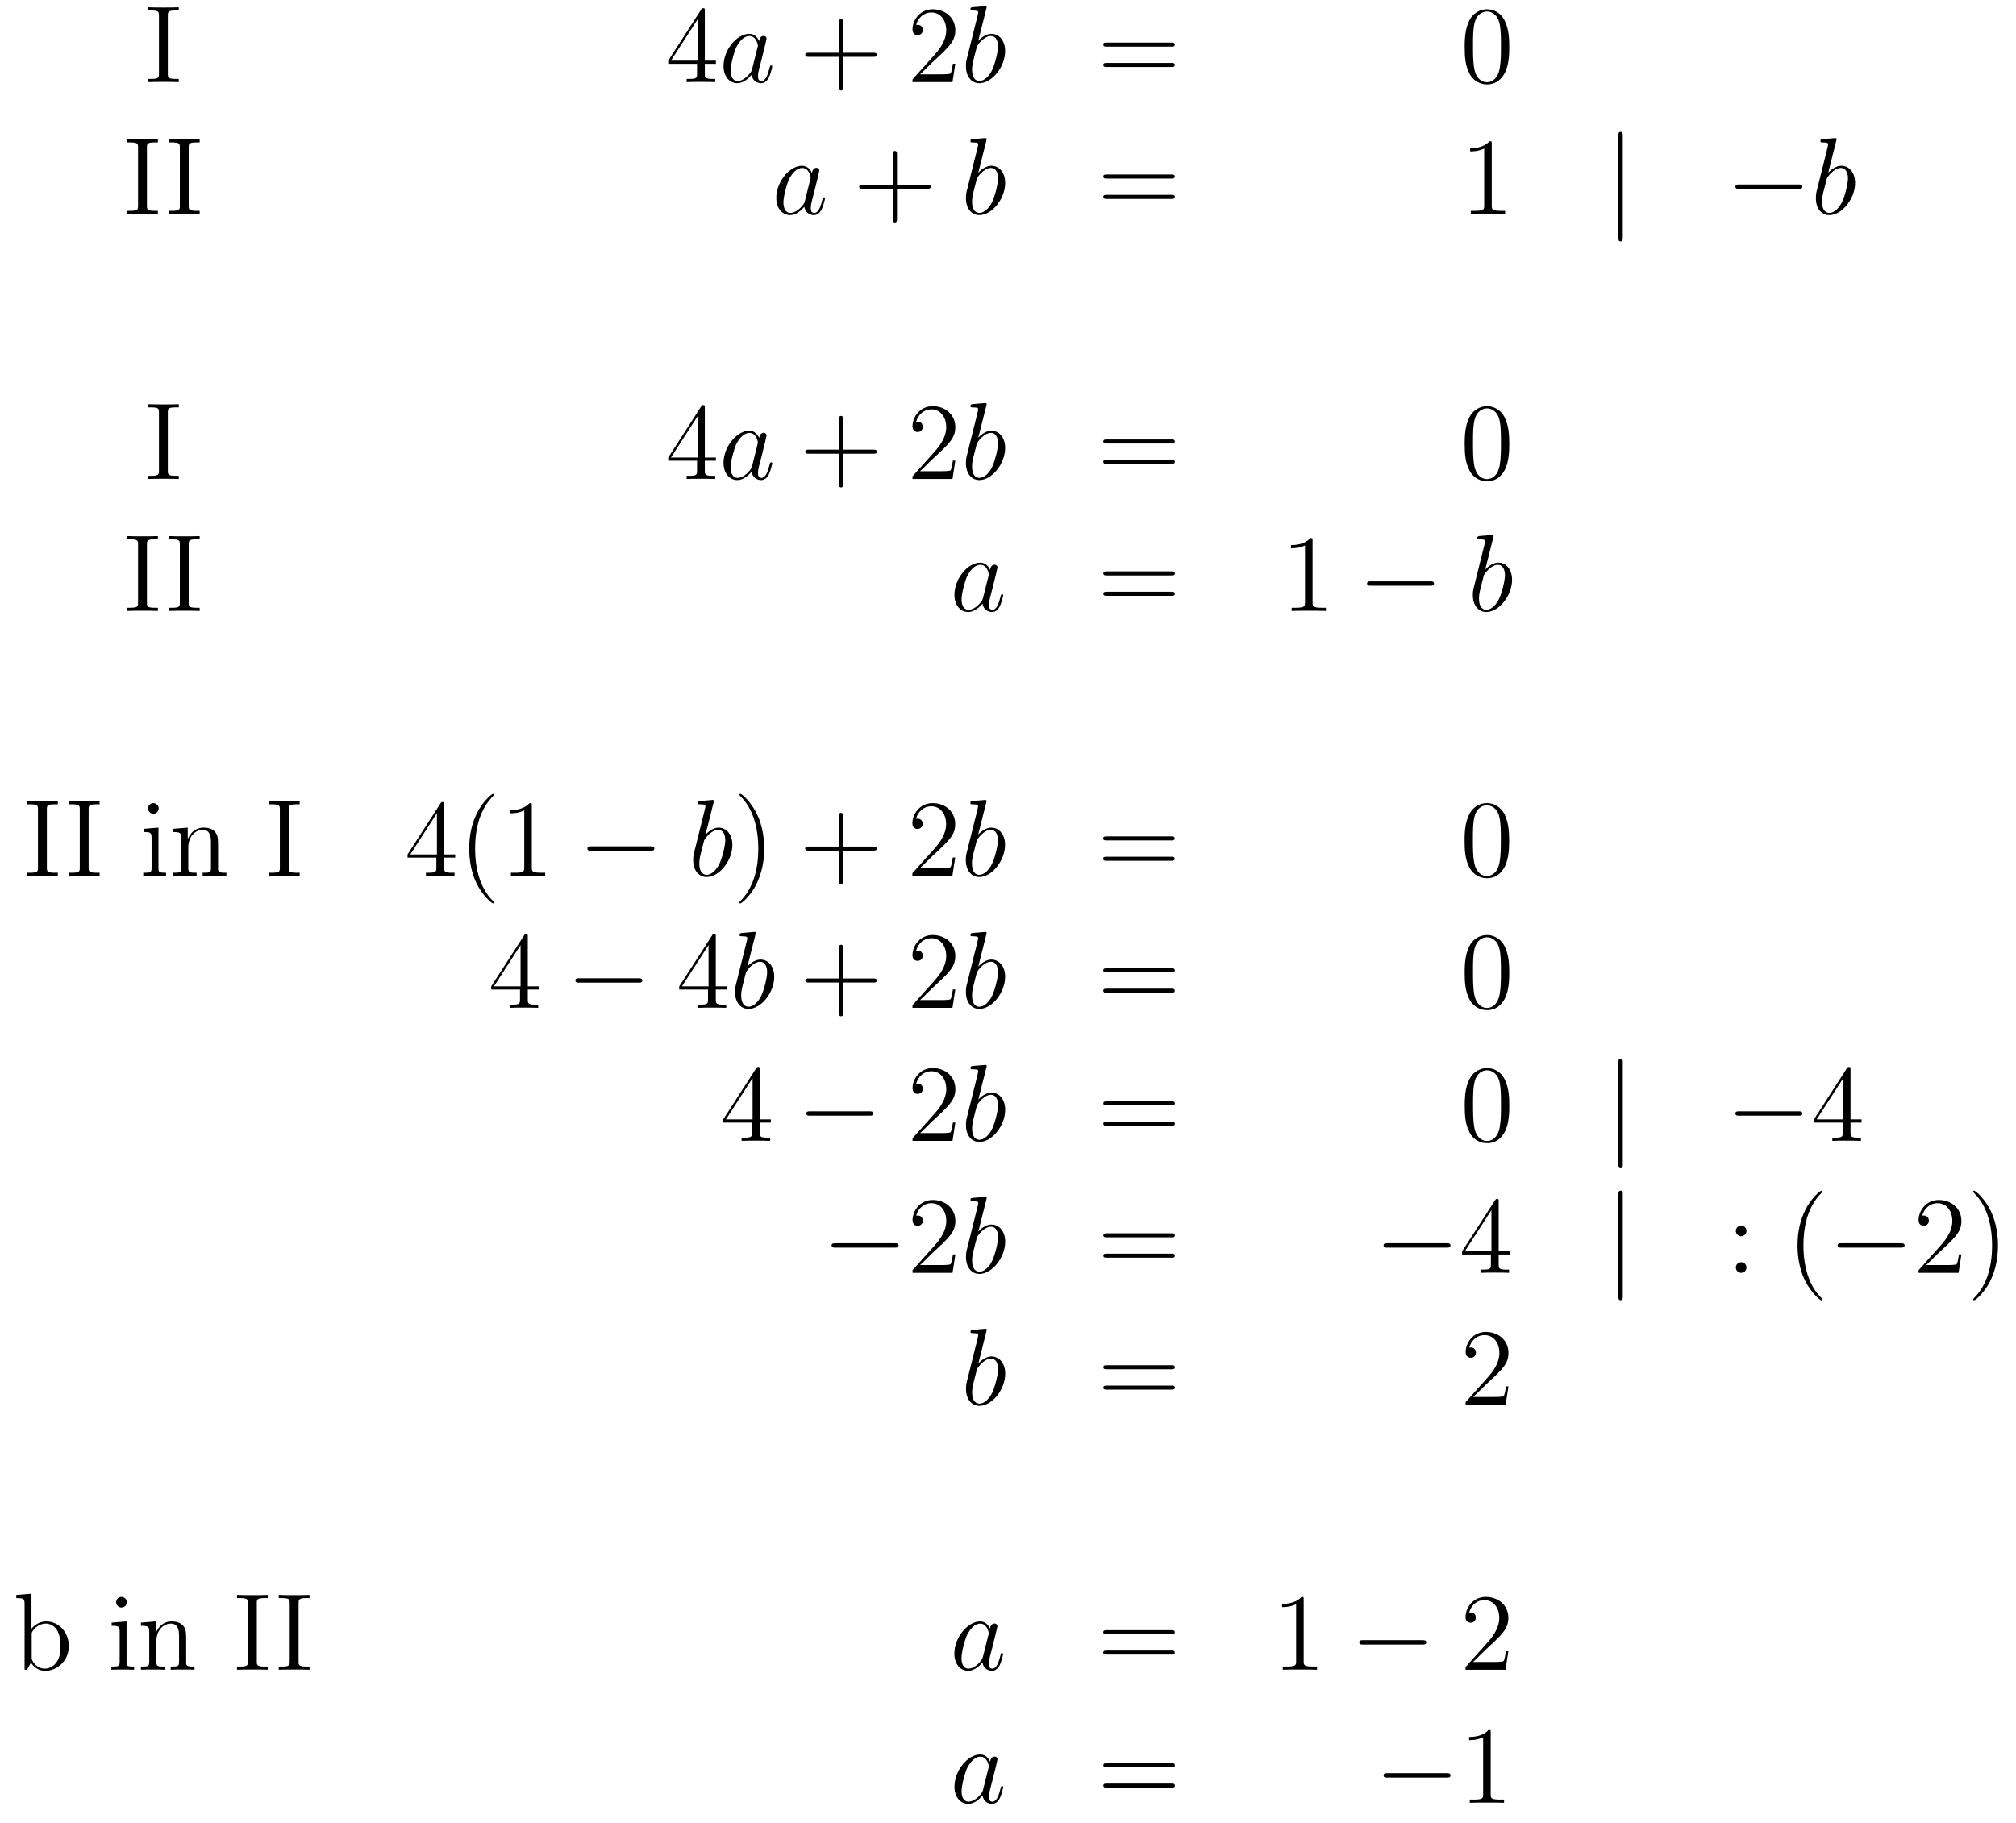 <?xml version='1.0'?>
<!-- This file was generated by dvisvgm 1.14.1 -->
<svg height='199pt' version='1.1' viewBox='0 -199 220 199' width='220pt' xmlns='http://www.w3.org/2000/svg' xmlns:xlink='http://www.w3.org/1999/xlink'>
<g id='page1'>
<g transform='matrix(1 0 0 1 -132 466)'>
<path d='M150.314 -663.296C150.314 -663.738 150.35 -663.858 151.247 -663.858H151.509V-664.205C151.223 -664.181 150.194 -664.181 149.836 -664.181C149.477 -664.181 148.437 -664.181 148.15 -664.205V-663.858H148.413C149.31 -663.858 149.346 -663.738 149.346 -663.296V-656.948C149.346 -656.506 149.31 -656.387 148.413 -656.387H148.15V-656.04C148.437 -656.064 149.465 -656.064 149.824 -656.064C150.183 -656.064 151.223 -656.064 151.509 -656.04V-656.387H151.247C150.35 -656.387 150.314 -656.506 150.314 -656.948V-663.296Z' fill-rule='evenodd'/>
<path d='M208.914 -663.822C208.914 -664.049 208.914 -664.109 208.747 -664.109C208.651 -664.109 208.615 -664.109 208.52 -663.966L204.922 -658.383V-658.036H208.066V-656.948C208.066 -656.506 208.042 -656.387 207.169 -656.387H206.93V-656.04C207.205 -656.064 208.15 -656.064 208.484 -656.064S209.776 -656.064 210.05 -656.04V-656.387H209.812C208.95 -656.387 208.914 -656.506 208.914 -656.948V-658.036H210.122V-658.383H208.914V-663.822ZM208.126 -662.89V-658.383H205.22L208.126 -662.89Z' fill-rule='evenodd'/>
<path d='M214.076 -657.462C214.016 -657.259 214.016 -657.235 213.85 -657.008C213.587 -656.673 213.06 -656.16 212.498 -656.16C212.008 -656.16 211.734 -656.602 211.734 -657.307C211.734 -657.965 212.104 -659.303 212.33 -659.806C212.737 -660.642 213.299 -661.073 213.766 -661.073C214.554 -661.073 214.71 -660.093 214.71 -659.997C214.71 -659.985 214.674 -659.829 214.662 -659.806L214.076 -657.462ZM214.841 -660.523C214.71 -660.833 214.387 -661.312 213.766 -661.312C212.414 -661.312 210.956 -659.567 210.956 -657.797C210.956 -656.614 211.65 -655.92 212.462 -655.92C213.12 -655.92 213.682 -656.434 214.016 -656.829C214.136 -656.124 214.698 -655.92 215.057 -655.92S215.702 -656.136 215.917 -656.566C216.108 -656.973 216.276 -657.702 216.276 -657.749C216.276 -657.809 216.228 -657.857 216.156 -657.857C216.049 -657.857 216.037 -657.797 215.989 -657.618C215.809 -656.913 215.582 -656.16 215.093 -656.16C214.746 -656.16 214.722 -656.47 214.722 -656.709C214.722 -656.984 214.758 -657.116 214.865 -657.582C214.949 -657.881 215.009 -658.144 215.105 -658.491C215.546 -660.284 215.654 -660.714 215.654 -660.786C215.654 -660.953 215.522 -661.085 215.344 -661.085C214.961 -661.085 214.865 -660.666 214.841 -660.523Z' fill-rule='evenodd'/>
<path d='M224.005 -658.801H227.304C227.472 -658.801 227.687 -658.801 227.687 -659.017C227.687 -659.244 227.484 -659.244 227.304 -659.244H224.005V-662.543C224.005 -662.71 224.005 -662.926 223.789 -662.926C223.562 -662.926 223.562 -662.722 223.562 -662.543V-659.244H220.264C220.096 -659.244 219.881 -659.244 219.881 -659.028C219.881 -658.801 220.084 -658.801 220.264 -658.801H223.562V-655.502C223.562 -655.335 223.562 -655.12 223.778 -655.12C224.005 -655.12 224.005 -655.323 224.005 -655.502V-658.801Z' fill-rule='evenodd'/>
<path d='M236.252 -658.048H235.99C235.954 -657.845 235.858 -657.187 235.738 -656.996C235.655 -656.889 234.973 -656.889 234.614 -656.889H232.403C232.726 -657.164 233.455 -657.929 233.766 -658.216C235.583 -659.889 236.252 -660.511 236.252 -661.694C236.252 -663.069 235.164 -663.989 233.778 -663.989C232.391 -663.989 231.578 -662.806 231.578 -661.778C231.578 -661.168 232.104 -661.168 232.14 -661.168C232.391 -661.168 232.702 -661.347 232.702 -661.73C232.702 -662.065 232.475 -662.292 232.14 -662.292C232.032 -662.292 232.009 -662.292 231.973 -662.28C232.2 -663.093 232.846 -663.643 233.622 -663.643C234.638 -663.643 235.26 -662.794 235.26 -661.694C235.26 -660.678 234.674 -659.793 233.993 -659.028L231.578 -656.327V-656.04H235.942L236.252 -658.048Z' fill-rule='evenodd'/>
<path d='M239.633 -664.037C239.645 -664.085 239.669 -664.157 239.669 -664.217C239.669 -664.336 239.549 -664.336 239.525 -664.336C239.513 -664.336 239.083 -664.3 238.867 -664.276C238.664 -664.264 238.486 -664.241 238.27 -664.228C237.983 -664.205 237.9 -664.193 237.9 -663.978C237.9 -663.858 238.019 -663.858 238.139 -663.858C238.748 -663.858 238.748 -663.75 238.748 -663.631C238.748 -663.547 238.652 -663.201 238.604 -662.985L238.318 -661.838C238.199 -661.36 237.517 -658.646 237.469 -658.431C237.409 -658.132 237.409 -657.929 237.409 -657.773C237.409 -656.554 238.091 -655.92 238.867 -655.92C240.254 -655.92 241.688 -657.702 241.688 -659.435C241.688 -660.535 241.067 -661.312 240.17 -661.312C239.549 -661.312 238.987 -660.798 238.76 -660.559L239.633 -664.037ZM238.88 -656.16C238.498 -656.16 238.079 -656.447 238.079 -657.379C238.079 -657.773 238.115 -658 238.33 -658.837C238.366 -658.993 238.558 -659.758 238.604 -659.913C238.628 -660.009 239.334 -661.073 240.146 -661.073C240.673 -661.073 240.912 -660.547 240.912 -659.925C240.912 -659.351 240.577 -658 240.278 -657.379C239.98 -656.733 239.43 -656.16 238.88 -656.16Z' fill-rule='evenodd'/>
<path d='M259.818 -659.913C259.986 -659.913 260.201 -659.913 260.201 -660.128C260.201 -660.355 259.998 -660.355 259.818 -660.355H252.778C252.61 -660.355 252.395 -660.355 252.395 -660.14C252.395 -659.913 252.598 -659.913 252.778 -659.913H259.818ZM259.818 -657.69C259.986 -657.69 260.201 -657.69 260.201 -657.905C260.201 -658.132 259.998 -658.132 259.818 -658.132H252.778C252.61 -658.132 252.395 -658.132 252.395 -657.917C252.395 -657.69 252.598 -657.69 252.778 -657.69H259.818Z' fill-rule='evenodd'/>
<path d='M296.702 -659.865C296.702 -660.858 296.642 -661.826 296.212 -662.734C295.722 -663.727 294.86 -663.989 294.275 -663.989C293.582 -663.989 292.733 -663.643 292.291 -662.651C291.956 -661.897 291.836 -661.156 291.836 -659.865C291.836 -658.706 291.92 -657.833 292.351 -656.984C292.817 -656.076 293.642 -655.789 294.264 -655.789C295.303 -655.789 295.901 -656.411 296.248 -657.104C296.678 -658 296.702 -659.172 296.702 -659.865ZM294.264 -656.028C293.881 -656.028 293.104 -656.243 292.877 -657.546C292.745 -658.263 292.745 -659.172 292.745 -660.009C292.745 -660.989 292.745 -661.873 292.937 -662.579C293.14 -663.38 293.749 -663.75 294.264 -663.75C294.718 -663.75 295.411 -663.475 295.638 -662.448C295.794 -661.766 295.794 -660.822 295.794 -660.009C295.794 -659.208 295.794 -658.299 295.662 -657.57C295.435 -656.255 294.682 -656.028 294.264 -656.028Z' fill-rule='evenodd'/>
<path d='M148.034 -648.896C148.034 -649.338 148.07 -649.458 148.967 -649.458H149.229V-649.805C148.943 -649.781 147.914 -649.781 147.556 -649.781C147.197 -649.781 146.157 -649.781 145.87 -649.805V-649.458H146.133C147.03 -649.458 147.066 -649.338 147.066 -648.896V-642.548C147.066 -642.106 147.03 -641.987 146.133 -641.987H145.87V-641.64C146.157 -641.664 147.185 -641.664 147.544 -641.664C147.903 -641.664 148.943 -641.664 149.229 -641.64V-641.987H148.967C148.07 -641.987 148.034 -642.106 148.034 -642.548V-648.896Z' fill-rule='evenodd'/>
<path d='M152.593 -648.896C152.593 -649.338 152.629 -649.458 153.526 -649.458H153.789V-649.805C153.502 -649.781 152.474 -649.781 152.115 -649.781C151.756 -649.781 150.716 -649.781 150.429 -649.805V-649.458H150.693C151.589 -649.458 151.625 -649.338 151.625 -648.896V-642.548C151.625 -642.106 151.589 -641.987 150.693 -641.987H150.429V-641.64C150.716 -641.664 151.745 -641.664 152.103 -641.664C152.462 -641.664 153.502 -641.664 153.789 -641.64V-641.987H153.526C152.629 -641.987 152.593 -642.106 152.593 -642.548V-648.896Z' fill-rule='evenodd'/>
<path d='M219.836 -643.062C219.776 -642.859 219.776 -642.835 219.61 -642.608C219.347 -642.273 218.821 -641.76 218.258 -641.76C217.769 -641.76 217.494 -642.202 217.494 -642.907C217.494 -643.565 217.864 -644.903 218.092 -645.406C218.498 -646.242 219.06 -646.673 219.526 -646.673C220.315 -646.673 220.47 -645.693 220.47 -645.597C220.47 -645.585 220.434 -645.429 220.422 -645.406L219.836 -643.062ZM220.602 -646.123C220.47 -646.433 220.147 -646.912 219.526 -646.912C218.176 -646.912 216.716 -645.167 216.716 -643.397C216.716 -642.214 217.41 -641.52 218.222 -641.52C218.88 -641.52 219.442 -642.034 219.776 -642.429C219.896 -641.724 220.458 -641.52 220.817 -641.52S221.462 -641.736 221.677 -642.166C221.869 -642.573 222.036 -643.302 222.036 -643.349C222.036 -643.409 221.988 -643.457 221.916 -643.457C221.809 -643.457 221.797 -643.397 221.749 -643.218C221.57 -642.513 221.342 -641.76 220.853 -641.76C220.506 -641.76 220.482 -642.07 220.482 -642.309C220.482 -642.584 220.518 -642.716 220.626 -643.182C220.709 -643.481 220.769 -643.744 220.865 -644.091C221.306 -645.884 221.414 -646.314 221.414 -646.386C221.414 -646.553 221.284 -646.685 221.104 -646.685C220.721 -646.685 220.626 -646.266 220.602 -646.123Z' fill-rule='evenodd'/>
<path d='M229.885 -644.401H233.185C233.352 -644.401 233.567 -644.401 233.567 -644.617C233.567 -644.844 233.364 -644.844 233.185 -644.844H229.885V-648.143C229.885 -648.31 229.885 -648.526 229.67 -648.526C229.444 -648.526 229.444 -648.322 229.444 -648.143V-644.844H226.144C225.977 -644.844 225.761 -644.844 225.761 -644.628C225.761 -644.401 225.965 -644.401 226.144 -644.401H229.444V-641.102C229.444 -640.935 229.444 -640.72 229.658 -640.72C229.885 -640.72 229.885 -640.923 229.885 -641.102V-644.401Z' fill-rule='evenodd'/>
<path d='M239.634 -649.637C239.646 -649.685 239.67 -649.757 239.67 -649.817C239.67 -649.936 239.551 -649.936 239.526 -649.936C239.515 -649.936 239.084 -649.9 238.87 -649.876C238.666 -649.864 238.487 -649.841 238.272 -649.828C237.985 -649.805 237.901 -649.793 237.901 -649.578C237.901 -649.458 238.02 -649.458 238.14 -649.458C238.75 -649.458 238.75 -649.35 238.75 -649.231C238.75 -649.147 238.654 -648.801 238.607 -648.585L238.319 -647.438C238.2 -646.96 237.518 -644.246 237.47 -644.031C237.41 -643.732 237.41 -643.529 237.41 -643.373C237.41 -642.154 238.092 -641.52 238.87 -641.52C240.256 -641.52 241.691 -643.302 241.691 -645.035C241.691 -646.135 241.069 -646.912 240.172 -646.912C239.551 -646.912 238.988 -646.398 238.762 -646.159L239.634 -649.637ZM238.882 -641.76C238.499 -641.76 238.08 -642.047 238.08 -642.979C238.08 -643.373 238.116 -643.6 238.331 -644.437C238.367 -644.593 238.559 -645.358 238.607 -645.513C238.63 -645.609 239.335 -646.673 240.148 -646.673C240.674 -646.673 240.913 -646.147 240.913 -645.525C240.913 -644.951 240.578 -643.6 240.28 -642.979C239.981 -642.333 239.431 -641.76 238.882 -641.76Z' fill-rule='evenodd'/>
<path d='M259.82 -645.513C259.987 -645.513 260.202 -645.513 260.202 -645.728C260.202 -645.955 259.999 -645.955 259.82 -645.955H252.779C252.612 -645.955 252.396 -645.955 252.396 -645.74C252.396 -645.513 252.6 -645.513 252.779 -645.513H259.82ZM259.82 -643.29C259.987 -643.29 260.202 -643.29 260.202 -643.505C260.202 -643.732 259.999 -643.732 259.82 -643.732H252.779C252.612 -643.732 252.396 -643.732 252.396 -643.517C252.396 -643.29 252.6 -643.29 252.779 -643.29H259.82Z' fill-rule='evenodd'/>
<path d='M294.791 -649.302C294.791 -649.578 294.791 -649.589 294.552 -649.589C294.265 -649.267 293.668 -648.824 292.435 -648.824V-648.478C292.711 -648.478 293.309 -648.478 293.965 -648.788V-642.56C293.965 -642.13 293.93 -641.987 292.878 -641.987H292.507V-641.64C292.83 -641.664 293.99 -641.664 294.384 -641.664C294.779 -641.664 295.926 -641.664 296.249 -641.64V-641.987H295.878C294.827 -641.987 294.791 -642.13 294.791 -642.56V-649.302Z' fill-rule='evenodd'/>
<path d='M309.088 -650.175C309.088 -650.39 309.088 -650.606 308.849 -650.606C308.609 -650.606 308.609 -650.39 308.609 -650.175V-639.082C308.609 -638.867 308.609 -638.652 308.849 -638.652C309.088 -638.652 309.088 -638.867 309.088 -639.082V-650.175Z' fill-rule='evenodd'/>
<path d='M328.264 -644.389C328.468 -644.389 328.682 -644.389 328.682 -644.628C328.682 -644.868 328.468 -644.868 328.264 -644.868H321.797C321.594 -644.868 321.378 -644.868 321.378 -644.628C321.378 -644.389 321.594 -644.389 321.797 -644.389H328.264Z' fill-rule='evenodd'/>
<path d='M332.386 -649.637C332.398 -649.685 332.422 -649.757 332.422 -649.817C332.422 -649.936 332.303 -649.936 332.279 -649.936C332.267 -649.936 331.836 -649.9 331.621 -649.876C331.417 -649.864 331.238 -649.841 331.024 -649.828C330.737 -649.805 330.653 -649.793 330.653 -649.578C330.653 -649.458 330.772 -649.458 330.892 -649.458C331.501 -649.458 331.501 -649.35 331.501 -649.231C331.501 -649.147 331.405 -648.801 331.358 -648.585L331.072 -647.438C330.952 -646.96 330.27 -644.246 330.222 -644.031C330.162 -643.732 330.162 -643.529 330.162 -643.373C330.162 -642.154 330.844 -641.52 331.621 -641.52C333.007 -641.52 334.442 -643.302 334.442 -645.035C334.442 -646.135 333.821 -646.912 332.924 -646.912C332.303 -646.912 331.74 -646.398 331.513 -646.159L332.386 -649.637ZM331.633 -641.76C331.25 -641.76 330.832 -642.047 330.832 -642.979C330.832 -643.373 330.868 -643.6 331.082 -644.437C331.118 -644.593 331.31 -645.358 331.358 -645.513C331.381 -645.609 332.087 -646.673 332.9 -646.673C333.426 -646.673 333.665 -646.147 333.665 -645.525C333.665 -644.951 333.33 -643.6 333.031 -642.979C332.732 -642.333 332.183 -641.76 331.633 -641.76Z' fill-rule='evenodd'/>
<path d='M150.314 -619.976C150.314 -620.418 150.35 -620.538 151.247 -620.538H151.509V-620.885C151.223 -620.861 150.194 -620.861 149.836 -620.861C149.477 -620.861 148.437 -620.861 148.15 -620.885V-620.538H148.413C149.31 -620.538 149.346 -620.418 149.346 -619.976V-613.628C149.346 -613.186 149.31 -613.067 148.413 -613.067H148.15V-612.72C148.437 -612.744 149.465 -612.744 149.824 -612.744C150.183 -612.744 151.223 -612.744 151.509 -612.72V-613.067H151.247C150.35 -613.067 150.314 -613.186 150.314 -613.628V-619.976Z' fill-rule='evenodd'/>
<path d='M208.914 -620.502C208.914 -620.729 208.914 -620.789 208.747 -620.789C208.651 -620.789 208.615 -620.789 208.52 -620.646L204.922 -615.063V-614.716H208.066V-613.628C208.066 -613.186 208.042 -613.067 207.169 -613.067H206.93V-612.72C207.205 -612.744 208.15 -612.744 208.484 -612.744S209.776 -612.744 210.05 -612.72V-613.067H209.812C208.95 -613.067 208.914 -613.186 208.914 -613.628V-614.716H210.122V-615.063H208.914V-620.502ZM208.126 -619.57V-615.063H205.22L208.126 -619.57Z' fill-rule='evenodd'/>
<path d='M214.076 -614.142C214.016 -613.939 214.016 -613.915 213.85 -613.688C213.587 -613.353 213.06 -612.84 212.498 -612.84C212.008 -612.84 211.734 -613.282 211.734 -613.987C211.734 -614.645 212.104 -615.983 212.33 -616.486C212.737 -617.322 213.299 -617.753 213.766 -617.753C214.554 -617.753 214.71 -616.773 214.71 -616.677C214.71 -616.665 214.674 -616.509 214.662 -616.486L214.076 -614.142ZM214.841 -617.203C214.71 -617.513 214.387 -617.992 213.766 -617.992C212.414 -617.992 210.956 -616.247 210.956 -614.477C210.956 -613.294 211.65 -612.6 212.462 -612.6C213.12 -612.6 213.682 -613.114 214.016 -613.509C214.136 -612.804 214.698 -612.6 215.057 -612.6S215.702 -612.816 215.917 -613.246C216.108 -613.653 216.276 -614.382 216.276 -614.429C216.276 -614.489 216.228 -614.537 216.156 -614.537C216.049 -614.537 216.037 -614.477 215.989 -614.298C215.809 -613.593 215.582 -612.84 215.093 -612.84C214.746 -612.84 214.722 -613.15 214.722 -613.389C214.722 -613.664 214.758 -613.796 214.865 -614.262C214.949 -614.561 215.009 -614.824 215.105 -615.171C215.546 -616.964 215.654 -617.394 215.654 -617.466C215.654 -617.633 215.522 -617.765 215.344 -617.765C214.961 -617.765 214.865 -617.346 214.841 -617.203Z' fill-rule='evenodd'/>
<path d='M224.005 -615.481H227.304C227.472 -615.481 227.687 -615.481 227.687 -615.697C227.687 -615.924 227.484 -615.924 227.304 -615.924H224.005V-619.223C224.005 -619.39 224.005 -619.606 223.789 -619.606C223.562 -619.606 223.562 -619.402 223.562 -619.223V-615.924H220.264C220.096 -615.924 219.881 -615.924 219.881 -615.708C219.881 -615.481 220.084 -615.481 220.264 -615.481H223.562V-612.182C223.562 -612.015 223.562 -611.8 223.778 -611.8C224.005 -611.8 224.005 -612.003 224.005 -612.182V-615.481Z' fill-rule='evenodd'/>
<path d='M236.252 -614.728H235.99C235.954 -614.525 235.858 -613.867 235.738 -613.676C235.655 -613.569 234.973 -613.569 234.614 -613.569H232.403C232.726 -613.844 233.455 -614.609 233.766 -614.896C235.583 -616.569 236.252 -617.191 236.252 -618.374C236.252 -619.749 235.164 -620.669 233.778 -620.669C232.391 -620.669 231.578 -619.486 231.578 -618.458C231.578 -617.848 232.104 -617.848 232.14 -617.848C232.391 -617.848 232.702 -618.027 232.702 -618.41C232.702 -618.745 232.475 -618.972 232.14 -618.972C232.032 -618.972 232.009 -618.972 231.973 -618.96C232.2 -619.773 232.846 -620.323 233.622 -620.323C234.638 -620.323 235.26 -619.474 235.26 -618.374C235.26 -617.358 234.674 -616.473 233.993 -615.708L231.578 -613.007V-612.72H235.942L236.252 -614.728Z' fill-rule='evenodd'/>
<path d='M239.633 -620.717C239.645 -620.765 239.669 -620.837 239.669 -620.897C239.669 -621.016 239.549 -621.016 239.525 -621.016C239.513 -621.016 239.083 -620.98 238.867 -620.956C238.664 -620.944 238.486 -620.921 238.27 -620.908C237.983 -620.885 237.9 -620.873 237.9 -620.658C237.9 -620.538 238.019 -620.538 238.139 -620.538C238.748 -620.538 238.748 -620.43 238.748 -620.311C238.748 -620.227 238.652 -619.881 238.604 -619.665L238.318 -618.518C238.199 -618.04 237.517 -615.326 237.469 -615.111C237.409 -614.812 237.409 -614.609 237.409 -614.453C237.409 -613.234 238.091 -612.6 238.867 -612.6C240.254 -612.6 241.688 -614.382 241.688 -616.115C241.688 -617.215 241.067 -617.992 240.17 -617.992C239.549 -617.992 238.987 -617.478 238.76 -617.239L239.633 -620.717ZM238.88 -612.84C238.498 -612.84 238.079 -613.127 238.079 -614.059C238.079 -614.453 238.115 -614.68 238.33 -615.517C238.366 -615.673 238.558 -616.438 238.604 -616.593C238.628 -616.689 239.334 -617.753 240.146 -617.753C240.673 -617.753 240.912 -617.227 240.912 -616.605C240.912 -616.031 240.577 -614.68 240.278 -614.059C239.98 -613.413 239.43 -612.84 238.88 -612.84Z' fill-rule='evenodd'/>
<path d='M259.818 -616.593C259.986 -616.593 260.201 -616.593 260.201 -616.808C260.201 -617.035 259.998 -617.035 259.818 -617.035H252.778C252.61 -617.035 252.395 -617.035 252.395 -616.82C252.395 -616.593 252.598 -616.593 252.778 -616.593H259.818ZM259.818 -614.37C259.986 -614.37 260.201 -614.37 260.201 -614.585C260.201 -614.812 259.998 -614.812 259.818 -614.812H252.778C252.61 -614.812 252.395 -614.812 252.395 -614.597C252.395 -614.37 252.598 -614.37 252.778 -614.37H259.818Z' fill-rule='evenodd'/>
<path d='M296.702 -616.545C296.702 -617.538 296.642 -618.506 296.212 -619.414C295.722 -620.407 294.86 -620.669 294.275 -620.669C293.582 -620.669 292.733 -620.323 292.291 -619.331C291.956 -618.577 291.836 -617.836 291.836 -616.545C291.836 -615.386 291.92 -614.513 292.351 -613.664C292.817 -612.756 293.642 -612.469 294.264 -612.469C295.303 -612.469 295.901 -613.091 296.248 -613.784C296.678 -614.68 296.702 -615.852 296.702 -616.545ZM294.264 -612.708C293.881 -612.708 293.104 -612.923 292.877 -614.226C292.745 -614.943 292.745 -615.852 292.745 -616.689C292.745 -617.669 292.745 -618.553 292.937 -619.259C293.14 -620.06 293.749 -620.43 294.264 -620.43C294.718 -620.43 295.411 -620.155 295.638 -619.128C295.794 -618.446 295.794 -617.502 295.794 -616.689C295.794 -615.888 295.794 -614.979 295.662 -614.25C295.435 -612.935 294.682 -612.708 294.264 -612.708Z' fill-rule='evenodd'/>
<path d='M148.034 -605.576C148.034 -606.018 148.07 -606.138 148.967 -606.138H149.229V-606.485C148.943 -606.461 147.914 -606.461 147.556 -606.461C147.197 -606.461 146.157 -606.461 145.87 -606.485V-606.138H146.133C147.03 -606.138 147.066 -606.018 147.066 -605.576V-599.228C147.066 -598.787 147.03 -598.667 146.133 -598.667H145.87V-598.32C146.157 -598.344 147.185 -598.344 147.544 -598.344C147.903 -598.344 148.943 -598.344 149.229 -598.32V-598.667H148.967C148.07 -598.667 148.034 -598.787 148.034 -599.228V-605.576Z' fill-rule='evenodd'/>
<path d='M152.593 -605.576C152.593 -606.018 152.629 -606.138 153.526 -606.138H153.789V-606.485C153.502 -606.461 152.474 -606.461 152.115 -606.461C151.756 -606.461 150.716 -606.461 150.429 -606.485V-606.138H150.693C151.589 -606.138 151.625 -606.018 151.625 -605.576V-599.228C151.625 -598.787 151.589 -598.667 150.693 -598.667H150.429V-598.32C150.716 -598.344 151.745 -598.344 152.103 -598.344C152.462 -598.344 153.502 -598.344 153.789 -598.32V-598.667H153.526C152.629 -598.667 152.593 -598.787 152.593 -599.228V-605.576Z' fill-rule='evenodd'/>
<path d='M239.276 -599.742C239.216 -599.539 239.216 -599.515 239.05 -599.288C238.787 -598.954 238.261 -598.44 237.698 -598.44C237.209 -598.44 236.934 -598.882 236.934 -599.587C236.934 -600.245 237.304 -601.583 237.532 -602.086C237.938 -602.922 238.5 -603.353 238.966 -603.353C239.755 -603.353 239.91 -602.373 239.91 -602.277C239.91 -602.265 239.874 -602.109 239.862 -602.086L239.276 -599.742ZM240.042 -602.803C239.91 -603.113 239.587 -603.592 238.966 -603.592C237.616 -603.592 236.156 -601.847 236.156 -600.077C236.156 -598.894 236.85 -598.2 237.662 -598.2C238.32 -598.2 238.882 -598.715 239.216 -599.11C239.336 -598.404 239.898 -598.2 240.257 -598.2S240.902 -598.416 241.117 -598.846C241.309 -599.252 241.476 -599.982 241.476 -600.029C241.476 -600.089 241.428 -600.137 241.356 -600.137C241.249 -600.137 241.237 -600.077 241.189 -599.898C241.01 -599.192 240.782 -598.44 240.293 -598.44C239.946 -598.44 239.922 -598.751 239.922 -598.99C239.922 -599.264 239.958 -599.396 240.066 -599.862C240.149 -600.161 240.209 -600.424 240.305 -600.771C240.746 -602.564 240.854 -602.994 240.854 -603.066C240.854 -603.233 240.724 -603.365 240.544 -603.365C240.161 -603.365 240.066 -602.946 240.042 -602.803Z' fill-rule='evenodd'/>
<path d='M259.825 -602.193C259.992 -602.193 260.207 -602.193 260.207 -602.408C260.207 -602.635 260.004 -602.635 259.825 -602.635H252.784C252.617 -602.635 252.401 -602.635 252.401 -602.42C252.401 -602.193 252.605 -602.193 252.784 -602.193H259.825ZM259.825 -599.97C259.992 -599.97 260.207 -599.97 260.207 -600.185C260.207 -600.412 260.004 -600.412 259.825 -600.412H252.784C252.617 -600.412 252.401 -600.412 252.401 -600.197C252.401 -599.97 252.605 -599.97 252.784 -599.97H259.825Z' fill-rule='evenodd'/>
<path d='M275.236 -605.982C275.236 -606.258 275.236 -606.269 274.997 -606.269C274.71 -605.947 274.112 -605.504 272.881 -605.504V-605.158C273.156 -605.158 273.754 -605.158 274.411 -605.468V-599.24C274.411 -598.81 274.375 -598.667 273.323 -598.667H272.952V-598.32C273.275 -598.344 274.435 -598.344 274.829 -598.344C275.224 -598.344 276.371 -598.344 276.694 -598.32V-598.667H276.324C275.272 -598.667 275.236 -598.81 275.236 -599.24V-605.982Z' fill-rule='evenodd'/>
<path d='M288.07 -601.069C288.272 -601.069 288.488 -601.069 288.488 -601.308C288.488 -601.548 288.272 -601.548 288.07 -601.548H281.603C281.399 -601.548 281.184 -601.548 281.184 -601.308C281.184 -601.069 281.399 -601.069 281.603 -601.069H288.07Z' fill-rule='evenodd'/>
<path d='M294.952 -606.317C294.964 -606.365 294.988 -606.437 294.988 -606.497C294.988 -606.616 294.868 -606.616 294.844 -606.616C294.832 -606.616 294.402 -606.58 294.186 -606.556C293.983 -606.544 293.803 -606.521 293.588 -606.508C293.302 -606.485 293.218 -606.473 293.218 -606.258C293.218 -606.138 293.338 -606.138 293.458 -606.138C294.067 -606.138 294.067 -606.03 294.067 -605.911C294.067 -605.827 293.971 -605.481 293.923 -605.265L293.636 -604.118C293.516 -603.64 292.836 -600.926 292.788 -600.711C292.728 -600.412 292.728 -600.209 292.728 -600.053C292.728 -598.834 293.41 -598.2 294.186 -598.2C295.573 -598.2 297.007 -599.982 297.007 -601.715C297.007 -602.815 296.386 -603.592 295.489 -603.592C294.868 -603.592 294.306 -603.078 294.079 -602.839L294.952 -606.317ZM294.198 -598.44C293.815 -598.44 293.398 -598.727 293.398 -599.659C293.398 -600.053 293.434 -600.28 293.648 -601.117C293.684 -601.273 293.875 -602.038 293.923 -602.193C293.947 -602.289 294.653 -603.353 295.465 -603.353C295.991 -603.353 296.231 -602.827 296.231 -602.205C296.231 -601.631 295.896 -600.28 295.597 -599.659C295.298 -599.014 294.748 -598.44 294.198 -598.44Z' fill-rule='evenodd'/>
<path d='M137.114 -576.656C137.114 -577.098 137.15 -577.218 138.047 -577.218H138.309V-577.565C138.023 -577.541 136.994 -577.541 136.636 -577.541C136.277 -577.541 135.237 -577.541 134.95 -577.565V-577.218H135.213C136.11 -577.218 136.146 -577.098 136.146 -576.656V-570.308C136.146 -569.867 136.11 -569.747 135.213 -569.747H134.95V-569.4C135.237 -569.424 136.265 -569.424 136.624 -569.424C136.983 -569.424 138.023 -569.424 138.309 -569.4V-569.747H138.047C137.15 -569.747 137.114 -569.867 137.114 -570.308V-576.656Z' fill-rule='evenodd'/>
<path d='M141.673 -576.656C141.673 -577.098 141.709 -577.218 142.606 -577.218H142.869V-577.565C142.582 -577.541 141.554 -577.541 141.195 -577.541C140.836 -577.541 139.796 -577.541 139.509 -577.565V-577.218H139.773C140.669 -577.218 140.705 -577.098 140.705 -576.656V-570.308C140.705 -569.867 140.669 -569.747 139.773 -569.747H139.509V-569.4C139.796 -569.424 140.825 -569.424 141.183 -569.424C141.542 -569.424 142.582 -569.424 142.869 -569.4V-569.747H142.606C141.709 -569.747 141.673 -569.867 141.673 -570.308V-576.656Z' fill-rule='evenodd'/>
<path d='M149.318 -576.763C149.318 -577.074 149.067 -577.349 148.733 -577.349C148.422 -577.349 148.159 -577.098 148.159 -576.775C148.159 -576.418 148.446 -576.19 148.733 -576.19C149.103 -576.19 149.318 -576.5 149.318 -576.763ZM147.669 -574.541V-574.194C148.434 -574.194 148.542 -574.122 148.542 -573.536V-570.284C148.542 -569.747 148.41 -569.747 147.633 -569.747V-569.4C147.968 -569.424 148.542 -569.424 148.888 -569.424C149.02 -569.424 149.713 -569.424 150.119 -569.4V-569.747C149.343 -569.747 149.295 -569.807 149.295 -570.272V-574.672L147.669 -574.541ZM155.798 -572.305C155.798 -573.416 155.798 -573.751 155.523 -574.134C155.176 -574.6 154.615 -574.672 154.208 -574.672C153.048 -574.672 152.594 -573.679 152.499 -573.44H152.487V-574.672L150.861 -574.541V-574.194C151.674 -574.194 151.769 -574.11 151.769 -573.524V-570.284C151.769 -569.747 151.638 -569.747 150.861 -569.747V-569.4C151.172 -569.424 151.817 -569.424 152.152 -569.424C152.499 -569.424 153.144 -569.424 153.455 -569.4V-569.747C152.69 -569.747 152.547 -569.747 152.547 -570.284V-572.508C152.547 -573.763 153.371 -574.433 154.112 -574.433S155.021 -573.823 155.021 -573.094V-570.284C155.021 -569.747 154.889 -569.747 154.112 -569.747V-569.4C154.423 -569.424 155.069 -569.424 155.403 -569.424C155.75 -569.424 156.396 -569.424 156.706 -569.4V-569.747C156.109 -569.747 155.81 -569.747 155.798 -570.106V-572.305Z' fill-rule='evenodd'/>
<path d='M163.507 -576.656C163.507 -577.098 163.543 -577.218 164.44 -577.218H164.703V-577.565C164.416 -577.541 163.388 -577.541 163.029 -577.541C162.67 -577.541 161.631 -577.541 161.344 -577.565V-577.218H161.607C162.503 -577.218 162.539 -577.098 162.539 -576.656V-570.308C162.539 -569.867 162.503 -569.747 161.607 -569.747H161.344V-569.4C161.631 -569.424 162.659 -569.424 163.017 -569.424C163.376 -569.424 164.416 -569.424 164.703 -569.4V-569.747H164.44C163.543 -569.747 163.507 -569.867 163.507 -570.308V-576.656Z' fill-rule='evenodd'/>
<path d='M180.468 -577.182C180.468 -577.409 180.468 -577.469 180.301 -577.469C180.205 -577.469 180.169 -577.469 180.073 -577.326L176.475 -571.744V-571.397H179.619V-570.308C179.619 -569.867 179.595 -569.747 178.722 -569.747H178.483V-569.4C178.758 -569.424 179.703 -569.424 180.038 -569.424C180.372 -569.424 181.329 -569.424 181.603 -569.4V-569.747H181.364C180.504 -569.747 180.468 -569.867 180.468 -570.308V-571.397H181.675V-571.744H180.468V-577.182ZM179.679 -576.25V-571.744H176.774L179.679 -576.25ZM185.917 -566.495C185.917 -566.531 185.917 -566.555 185.714 -566.758C184.519 -567.966 183.849 -569.938 183.849 -572.376C183.849 -574.696 184.411 -576.692 185.798 -578.102C185.917 -578.21 185.917 -578.234 185.917 -578.27C185.917 -578.341 185.858 -578.365 185.81 -578.365C185.655 -578.365 184.674 -577.505 184.089 -576.334C183.479 -575.126 183.204 -573.847 183.204 -572.376C183.204 -571.313 183.371 -569.89 183.993 -568.61C184.698 -567.176 185.678 -566.399 185.81 -566.399C185.858 -566.399 185.917 -566.424 185.917 -566.495ZM190.035 -577.062C190.035 -577.338 190.035 -577.349 189.796 -577.349C189.509 -577.026 188.911 -576.584 187.68 -576.584V-576.238C187.955 -576.238 188.553 -576.238 189.21 -576.548V-570.32C189.21 -569.89 189.174 -569.747 188.122 -569.747H187.752V-569.4C188.075 -569.424 189.234 -569.424 189.629 -569.424C190.023 -569.424 191.171 -569.424 191.494 -569.4V-569.747H191.123C190.071 -569.747 190.035 -569.89 190.035 -570.32V-577.062Z' fill-rule='evenodd'/>
<path d='M202.987 -572.149C203.19 -572.149 203.405 -572.149 203.405 -572.388C203.405 -572.628 203.19 -572.628 202.987 -572.628H196.519C196.316 -572.628 196.102 -572.628 196.102 -572.388C196.102 -572.149 196.316 -572.149 196.519 -572.149H202.987Z' fill-rule='evenodd'/>
<path d='M209.868 -577.397C209.881 -577.445 209.904 -577.517 209.904 -577.577C209.904 -577.697 209.785 -577.697 209.761 -577.697C209.749 -577.697 209.318 -577.661 209.104 -577.637C208.901 -577.625 208.721 -577.601 208.506 -577.589C208.219 -577.565 208.135 -577.553 208.135 -577.338C208.135 -577.218 208.255 -577.218 208.374 -577.218C208.984 -577.218 208.984 -577.11 208.984 -576.991C208.984 -576.907 208.889 -576.56 208.841 -576.346L208.554 -575.198C208.434 -574.72 207.752 -572.006 207.706 -571.79C207.646 -571.492 207.646 -571.289 207.646 -571.134C207.646 -569.914 208.326 -569.28 209.104 -569.28C210.491 -569.28 211.925 -571.062 211.925 -572.795C211.925 -573.895 211.303 -574.672 210.407 -574.672C209.785 -574.672 209.224 -574.158 208.996 -573.919L209.868 -577.397ZM209.116 -569.52C208.733 -569.52 208.315 -569.807 208.315 -570.739C208.315 -571.134 208.35 -571.361 208.566 -572.197C208.602 -572.353 208.793 -573.118 208.841 -573.274C208.865 -573.368 209.569 -574.433 210.383 -574.433C210.908 -574.433 211.148 -573.906 211.148 -573.284C211.148 -572.711 210.812 -571.361 210.514 -570.739C210.215 -570.094 209.665 -569.52 209.116 -569.52Z' fill-rule='evenodd'/>
<path d='M215.396 -572.376C215.396 -573.284 215.276 -574.768 214.607 -576.154C213.902 -577.589 212.922 -578.365 212.79 -578.365C212.742 -578.365 212.683 -578.341 212.683 -578.27C212.683 -578.234 212.683 -578.21 212.886 -578.006C214.081 -576.799 214.751 -574.828 214.751 -572.388C214.751 -570.07 214.189 -568.073 212.802 -566.663C212.683 -566.555 212.683 -566.531 212.683 -566.495C212.683 -566.424 212.742 -566.399 212.79 -566.399C212.946 -566.399 213.925 -567.26 214.512 -568.432C215.122 -569.651 215.396 -570.942 215.396 -572.376Z' fill-rule='evenodd'/>
<path d='M223.993 -572.161H227.293C227.46 -572.161 227.675 -572.161 227.675 -572.376C227.675 -572.604 227.472 -572.604 227.293 -572.604H223.993V-575.903C223.993 -576.071 223.993 -576.286 223.778 -576.286C223.552 -576.286 223.552 -576.082 223.552 -575.903V-572.604H220.252C220.085 -572.604 219.869 -572.604 219.869 -572.388C219.869 -572.161 220.073 -572.161 220.252 -572.161H223.552V-568.862C223.552 -568.694 223.552 -568.48 223.766 -568.48C223.993 -568.48 223.993 -568.682 223.993 -568.862V-572.161Z' fill-rule='evenodd'/>
<path d='M236.24 -571.409H235.978C235.942 -571.205 235.847 -570.547 235.727 -570.356C235.643 -570.248 234.961 -570.248 234.604 -570.248H232.392C232.715 -570.523 233.443 -571.289 233.754 -571.576C235.571 -573.25 236.24 -573.871 236.24 -575.054C236.24 -576.43 235.153 -577.349 233.766 -577.349C232.38 -577.349 231.566 -576.166 231.566 -575.138C231.566 -574.529 232.093 -574.529 232.128 -574.529C232.38 -574.529 232.691 -574.708 232.691 -575.09C232.691 -575.425 232.463 -575.652 232.128 -575.652C232.021 -575.652 231.997 -575.652 231.961 -575.64C232.188 -576.452 232.834 -577.003 233.611 -577.003C234.626 -577.003 235.248 -576.154 235.248 -575.054C235.248 -574.038 234.662 -573.154 233.982 -572.388L231.566 -569.687V-569.4H235.93L236.24 -571.409Z' fill-rule='evenodd'/>
<path d='M239.621 -577.397C239.633 -577.445 239.657 -577.517 239.657 -577.577C239.657 -577.697 239.538 -577.697 239.514 -577.697C239.502 -577.697 239.071 -577.661 238.856 -577.637C238.652 -577.625 238.474 -577.601 238.259 -577.589C237.972 -577.565 237.888 -577.553 237.888 -577.338C237.888 -577.218 238.007 -577.218 238.127 -577.218C238.736 -577.218 238.736 -577.11 238.736 -576.991C238.736 -576.907 238.642 -576.56 238.594 -576.346L238.307 -575.198C238.187 -574.72 237.505 -572.006 237.457 -571.79C237.397 -571.492 237.397 -571.289 237.397 -571.134C237.397 -569.914 238.079 -569.28 238.856 -569.28C240.242 -569.28 241.678 -571.062 241.678 -572.795C241.678 -573.895 241.056 -574.672 240.16 -574.672C239.538 -574.672 238.975 -574.158 238.748 -573.919L239.621 -577.397ZM238.868 -569.52C238.486 -569.52 238.067 -569.807 238.067 -570.739C238.067 -571.134 238.103 -571.361 238.319 -572.197C238.355 -572.353 238.546 -573.118 238.594 -573.274C238.618 -573.368 239.322 -574.433 240.136 -574.433C240.661 -574.433 240.9 -573.906 240.9 -573.284C240.9 -572.711 240.565 -571.361 240.266 -570.739C239.968 -570.094 239.418 -569.52 238.868 -569.52Z' fill-rule='evenodd'/>
<path d='M259.807 -573.274C259.974 -573.274 260.189 -573.274 260.189 -573.488C260.189 -573.715 259.986 -573.715 259.807 -573.715H252.766C252.599 -573.715 252.384 -573.715 252.384 -573.5C252.384 -573.274 252.587 -573.274 252.766 -573.274H259.807ZM259.807 -571.05C259.974 -571.05 260.189 -571.05 260.189 -571.265C260.189 -571.492 259.986 -571.492 259.807 -571.492H252.766C252.599 -571.492 252.384 -571.492 252.384 -571.277C252.384 -571.05 252.587 -571.05 252.766 -571.05H259.807Z' fill-rule='evenodd'/>
<path d='M296.69 -573.226C296.69 -574.218 296.63 -575.185 296.201 -576.095C295.71 -577.086 294.85 -577.349 294.264 -577.349C293.57 -577.349 292.722 -577.003 292.279 -576.011C291.944 -575.257 291.826 -574.517 291.826 -573.226C291.826 -572.065 291.908 -571.193 292.339 -570.344C292.805 -569.436 293.63 -569.149 294.252 -569.149C295.292 -569.149 295.889 -569.771 296.237 -570.464C296.666 -571.361 296.69 -572.532 296.69 -573.226ZM294.252 -569.388C293.869 -569.388 293.092 -569.603 292.865 -570.906C292.734 -571.624 292.734 -572.532 292.734 -573.368C292.734 -574.349 292.734 -575.233 292.925 -575.939C293.128 -576.739 293.738 -577.11 294.252 -577.11C294.706 -577.11 295.399 -576.835 295.626 -575.808C295.782 -575.126 295.782 -574.182 295.782 -573.368C295.782 -572.568 295.782 -571.66 295.65 -570.93C295.423 -569.615 294.671 -569.388 294.252 -569.388Z' fill-rule='evenodd'/>
<path d='M189.595 -562.782C189.595 -563.009 189.595 -563.069 189.428 -563.069C189.333 -563.069 189.297 -563.069 189.201 -562.926L185.603 -557.344V-556.997H188.747V-555.908C188.747 -555.467 188.723 -555.347 187.85 -555.347H187.611V-555C187.886 -555.024 188.83 -555.024 189.165 -555.024C189.5 -555.024 190.456 -555.024 190.731 -555V-555.347H190.492C189.631 -555.347 189.595 -555.467 189.595 -555.908V-556.997H190.803V-557.344H189.595V-562.782ZM188.807 -561.85V-557.344H185.902L188.807 -561.85Z' fill-rule='evenodd'/>
<path d='M201.677 -557.749C201.88 -557.749 202.096 -557.749 202.096 -557.988C202.096 -558.228 201.88 -558.228 201.677 -558.228H195.21C195.006 -558.228 194.791 -558.228 194.791 -557.988C194.791 -557.749 195.006 -557.749 195.21 -557.749H201.677Z' fill-rule='evenodd'/>
<path d='M210.113 -562.782C210.113 -563.009 210.113 -563.069 209.945 -563.069C209.85 -563.069 209.814 -563.069 209.718 -562.926L206.12 -557.344V-556.997H209.263V-555.908C209.263 -555.467 209.24 -555.347 208.367 -555.347H208.128V-555C208.403 -555.024 209.347 -555.024 209.682 -555.024C210.017 -555.024 210.973 -555.024 211.248 -555V-555.347H211.009C210.149 -555.347 210.113 -555.467 210.113 -555.908V-556.997H211.32V-557.344H210.113V-562.782ZM209.323 -561.85V-557.344H206.419L209.323 -561.85Z' fill-rule='evenodd'/>
<path d='M214.438 -562.997C214.45 -563.045 214.474 -563.117 214.474 -563.177C214.474 -563.297 214.354 -563.297 214.33 -563.297C214.318 -563.297 213.888 -563.261 213.672 -563.237C213.469 -563.225 213.29 -563.201 213.074 -563.189C212.788 -563.165 212.705 -563.153 212.705 -562.938C212.705 -562.818 212.824 -562.818 212.944 -562.818C213.553 -562.818 213.553 -562.71 213.553 -562.591C213.553 -562.507 213.457 -562.16 213.409 -561.946L213.122 -560.798C213.002 -560.32 212.322 -557.606 212.274 -557.39C212.214 -557.092 212.214 -556.889 212.214 -556.734C212.214 -555.514 212.896 -554.88 213.672 -554.88C215.059 -554.88 216.493 -556.662 216.493 -558.395C216.493 -559.495 215.872 -560.272 214.975 -560.272C214.354 -560.272 213.792 -559.758 213.565 -559.519L214.438 -562.997ZM213.684 -555.12C213.301 -555.12 212.884 -555.407 212.884 -556.339C212.884 -556.734 212.92 -556.961 213.134 -557.797C213.17 -557.953 213.361 -558.718 213.409 -558.874C213.433 -558.968 214.139 -560.033 214.951 -560.033C215.477 -560.033 215.717 -559.506 215.717 -558.884C215.717 -558.311 215.382 -556.961 215.083 -556.339C214.784 -555.694 214.235 -555.12 213.684 -555.12Z' fill-rule='evenodd'/>
<path d='M224.004 -557.761H227.303C227.471 -557.761 227.686 -557.761 227.686 -557.976C227.686 -558.204 227.483 -558.204 227.303 -558.204H224.004V-561.503C224.004 -561.671 224.004 -561.886 223.788 -561.886C223.561 -561.886 223.561 -561.682 223.561 -561.503V-558.204H220.262C220.094 -558.204 219.88 -558.204 219.88 -557.988C219.88 -557.761 220.082 -557.761 220.262 -557.761H223.561V-554.462C223.561 -554.294 223.561 -554.08 223.776 -554.08C224.004 -554.08 224.004 -554.282 224.004 -554.462V-557.761Z' fill-rule='evenodd'/>
<path d='M236.251 -557.009H235.988C235.952 -556.805 235.856 -556.147 235.736 -555.956C235.654 -555.848 234.972 -555.848 234.613 -555.848H232.402C232.724 -556.123 233.454 -556.889 233.765 -557.176C235.582 -558.85 236.251 -559.471 236.251 -560.654C236.251 -562.03 235.163 -562.949 233.777 -562.949C232.39 -562.949 231.577 -561.766 231.577 -560.738C231.577 -560.129 232.103 -560.129 232.139 -560.129C232.39 -560.129 232.7 -560.308 232.7 -560.69C232.7 -561.025 232.474 -561.252 232.139 -561.252C232.031 -561.252 232.008 -561.252 231.972 -561.24C232.199 -562.052 232.844 -562.603 233.621 -562.603C234.637 -562.603 235.259 -561.754 235.259 -560.654C235.259 -559.638 234.673 -558.754 233.992 -557.988L231.577 -555.287V-555H235.94L236.251 -557.009Z' fill-rule='evenodd'/>
<path d='M239.632 -562.997C239.644 -563.045 239.668 -563.117 239.668 -563.177C239.668 -563.297 239.548 -563.297 239.524 -563.297C239.512 -563.297 239.082 -563.261 238.866 -563.237C238.663 -563.225 238.484 -563.201 238.268 -563.189C237.982 -563.165 237.899 -563.153 237.899 -562.938C237.899 -562.818 238.018 -562.818 238.138 -562.818C238.747 -562.818 238.747 -562.71 238.747 -562.591C238.747 -562.507 238.651 -562.16 238.603 -561.946L238.316 -560.798C238.198 -560.32 237.516 -557.606 237.468 -557.39C237.408 -557.092 237.408 -556.889 237.408 -556.734C237.408 -555.514 238.09 -554.88 238.866 -554.88C240.253 -554.88 241.687 -556.662 241.687 -558.395C241.687 -559.495 241.066 -560.272 240.169 -560.272C239.548 -560.272 238.986 -559.758 238.759 -559.519L239.632 -562.997ZM238.878 -555.12C238.495 -555.12 238.078 -555.407 238.078 -556.339C238.078 -556.734 238.114 -556.961 238.328 -557.797C238.364 -557.953 238.555 -558.718 238.603 -558.874C238.627 -558.968 239.333 -560.033 240.145 -560.033C240.672 -560.033 240.911 -559.506 240.911 -558.884C240.911 -558.311 240.576 -556.961 240.277 -556.339C239.978 -555.694 239.429 -555.12 238.878 -555.12Z' fill-rule='evenodd'/>
<path d='M259.817 -558.874C259.985 -558.874 260.2 -558.874 260.2 -559.088C260.2 -559.315 259.997 -559.315 259.817 -559.315H252.776C252.608 -559.315 252.394 -559.315 252.394 -559.1C252.394 -558.874 252.596 -558.874 252.776 -558.874H259.817ZM259.817 -556.65C259.985 -556.65 260.2 -556.65 260.2 -556.865C260.2 -557.092 259.997 -557.092 259.817 -557.092H252.776C252.608 -557.092 252.394 -557.092 252.394 -556.877C252.394 -556.65 252.596 -556.65 252.776 -556.65H259.817Z' fill-rule='evenodd'/>
<path d='M296.701 -558.826C296.701 -559.818 296.641 -560.785 296.21 -561.695C295.721 -562.686 294.859 -562.949 294.274 -562.949C293.581 -562.949 292.732 -562.603 292.29 -561.611C291.955 -560.857 291.835 -560.117 291.835 -558.826C291.835 -557.665 291.919 -556.793 292.349 -555.944C292.816 -555.036 293.641 -554.749 294.262 -554.749C295.302 -554.749 295.9 -555.371 296.246 -556.064C296.677 -556.961 296.701 -558.132 296.701 -558.826ZM294.262 -554.988C293.88 -554.988 293.102 -555.203 292.876 -556.506C292.744 -557.224 292.744 -558.132 292.744 -558.968C292.744 -559.949 292.744 -560.833 292.936 -561.539C293.138 -562.339 293.748 -562.71 294.262 -562.71C294.716 -562.71 295.41 -562.435 295.637 -561.408C295.792 -560.726 295.792 -559.782 295.792 -558.968C295.792 -558.168 295.792 -557.26 295.661 -556.53C295.434 -555.215 294.68 -554.988 294.262 -554.988Z' fill-rule='evenodd'/>
<path d='M214.915 -548.262C214.915 -548.489 214.915 -548.549 214.748 -548.549C214.652 -548.549 214.616 -548.549 214.52 -548.406L210.923 -542.824V-542.476H214.067V-541.388C214.067 -540.946 214.043 -540.827 213.17 -540.827H212.93V-540.48C213.206 -540.504 214.151 -540.504 214.486 -540.504C214.819 -540.504 215.777 -540.504 216.05 -540.48V-540.827H215.812C214.951 -540.827 214.915 -540.946 214.915 -541.388V-542.476H216.122V-542.824H214.915V-548.262ZM214.127 -547.33V-542.824H211.222L214.127 -547.33Z' fill-rule='evenodd'/>
<path d='M226.877 -543.229C227.08 -543.229 227.296 -543.229 227.296 -543.468C227.296 -543.708 227.08 -543.708 226.877 -543.708H220.41C220.206 -543.708 219.991 -543.708 219.991 -543.468C219.991 -543.229 220.206 -543.229 220.41 -543.229H226.877Z' fill-rule='evenodd'/>
<path d='M236.257 -542.489H235.994C235.958 -542.285 235.862 -541.627 235.742 -541.436C235.66 -541.328 234.978 -541.328 234.619 -541.328H232.408C232.73 -541.603 233.46 -542.369 233.771 -542.656C235.588 -544.328 236.257 -544.951 236.257 -546.134C236.257 -547.508 235.169 -548.429 233.783 -548.429C232.396 -548.429 231.583 -547.246 231.583 -546.217C231.583 -545.609 232.109 -545.609 232.145 -545.609C232.396 -545.609 232.706 -545.788 232.706 -546.17C232.706 -546.505 232.48 -546.732 232.145 -546.732C232.037 -546.732 232.014 -546.732 231.978 -546.72C232.205 -547.532 232.85 -548.083 233.627 -548.083C234.643 -548.083 235.265 -547.234 235.265 -546.134C235.265 -545.118 234.679 -544.234 233.998 -543.468L231.583 -540.767V-540.48H235.946L236.257 -542.489Z' fill-rule='evenodd'/>
<path d='M239.638 -548.477C239.65 -548.525 239.674 -548.597 239.674 -548.657C239.674 -548.776 239.554 -548.776 239.53 -548.776C239.518 -548.776 239.088 -548.741 238.872 -548.716C238.669 -548.705 238.49 -548.681 238.274 -548.669C237.988 -548.645 237.905 -548.633 237.905 -548.418C237.905 -548.298 238.024 -548.298 238.144 -548.298C238.753 -548.298 238.753 -548.19 238.753 -548.071C238.753 -547.987 238.657 -547.64 238.609 -547.426L238.322 -546.277C238.202 -545.8 237.522 -543.086 237.474 -542.87C237.414 -542.572 237.414 -542.369 237.414 -542.213C237.414 -540.994 238.096 -540.36 238.872 -540.36C240.259 -540.36 241.693 -542.142 241.693 -543.875C241.693 -544.975 241.072 -545.752 240.175 -545.752C239.554 -545.752 238.992 -545.238 238.765 -544.999L239.638 -548.477ZM238.884 -540.6C238.501 -540.6 238.084 -540.887 238.084 -541.819C238.084 -542.213 238.12 -542.441 238.334 -543.277C238.37 -543.433 238.561 -544.198 238.609 -544.354C238.633 -544.448 239.339 -545.513 240.151 -545.513C240.677 -545.513 240.917 -544.986 240.917 -544.364C240.917 -543.791 240.582 -542.441 240.283 -541.819C239.984 -541.174 239.435 -540.6 238.884 -540.6Z' fill-rule='evenodd'/>
<path d='M259.823 -544.354C259.991 -544.354 260.206 -544.354 260.206 -544.568C260.206 -544.795 260.003 -544.795 259.823 -544.795H252.782C252.614 -544.795 252.4 -544.795 252.4 -544.58C252.4 -544.354 252.602 -544.354 252.782 -544.354H259.823ZM259.823 -542.13C259.991 -542.13 260.206 -542.13 260.206 -542.345C260.206 -542.572 260.003 -542.572 259.823 -542.572H252.782C252.614 -542.572 252.4 -542.572 252.4 -542.357C252.4 -542.13 252.602 -542.13 252.782 -542.13H259.823Z' fill-rule='evenodd'/>
<path d='M296.706 -544.306C296.706 -545.298 296.647 -546.265 296.216 -547.175C295.727 -548.166 294.865 -548.429 294.28 -548.429C293.586 -548.429 292.738 -548.083 292.296 -547.091C291.961 -546.337 291.841 -545.596 291.841 -544.306C291.841 -543.145 291.925 -542.273 292.355 -541.424C292.822 -540.516 293.646 -540.229 294.268 -540.229C295.308 -540.229 295.906 -540.851 296.252 -541.544C296.683 -542.441 296.706 -543.612 296.706 -544.306ZM294.268 -540.468C293.886 -540.468 293.108 -540.683 292.882 -541.986C292.75 -542.704 292.75 -543.612 292.75 -544.448C292.75 -545.429 292.75 -546.313 292.942 -547.019C293.144 -547.819 293.754 -548.19 294.268 -548.19C294.722 -548.19 295.416 -547.915 295.643 -546.888C295.798 -546.206 295.798 -545.262 295.798 -544.448C295.798 -543.648 295.798 -542.74 295.667 -542.01C295.44 -540.695 294.686 -540.468 294.268 -540.468Z' fill-rule='evenodd'/>
<path d='M309.091 -549.016C309.091 -549.23 309.091 -549.445 308.851 -549.445C308.612 -549.445 308.612 -549.23 308.612 -549.016V-537.922C308.612 -537.707 308.612 -537.492 308.851 -537.492C309.091 -537.492 309.091 -537.707 309.091 -537.922V-549.016Z' fill-rule='evenodd'/>
<path d='M328.267 -543.229C328.47 -543.229 328.686 -543.229 328.686 -543.468C328.686 -543.708 328.47 -543.708 328.267 -543.708H321.8C321.598 -543.708 321.382 -543.708 321.382 -543.468C321.382 -543.229 321.598 -543.229 321.8 -543.229H328.267Z' fill-rule='evenodd'/>
<path d='M333.943 -548.262C333.943 -548.489 333.943 -548.549 333.776 -548.549C333.68 -548.549 333.644 -548.549 333.548 -548.406L329.951 -542.824V-542.476H333.095V-541.388C333.095 -540.946 333.071 -540.827 332.198 -540.827H331.958V-540.48C332.233 -540.504 333.178 -540.504 333.512 -540.504C333.847 -540.504 334.804 -540.504 335.078 -540.48V-540.827H334.84C333.979 -540.827 333.943 -540.946 333.943 -541.388V-542.476H335.15V-542.824H333.943V-548.262ZM333.155 -547.33V-542.824H330.25L333.155 -547.33Z' fill-rule='evenodd'/>
<path d='M229.638 -528.829C229.841 -528.829 230.057 -528.829 230.057 -529.068C230.057 -529.308 229.841 -529.308 229.638 -529.308H223.171C222.967 -529.308 222.752 -529.308 222.752 -529.068C222.752 -528.829 222.967 -528.829 223.171 -528.829H229.638Z' fill-rule='evenodd'/>
<path d='M236.258 -528.089H235.996C235.96 -527.885 235.864 -527.227 235.744 -527.036C235.661 -526.928 234.979 -526.928 234.62 -526.928H232.409C232.732 -527.203 233.461 -527.969 233.772 -528.256C235.589 -529.93 236.258 -530.551 236.258 -531.734C236.258 -533.11 235.17 -534.029 233.784 -534.029C232.397 -534.029 231.584 -532.846 231.584 -531.818C231.584 -531.209 232.11 -531.209 232.146 -531.209C232.397 -531.209 232.708 -531.388 232.708 -531.77C232.708 -532.105 232.481 -532.332 232.146 -532.332C232.038 -532.332 232.014 -532.332 231.978 -532.32C232.206 -533.132 232.852 -533.683 233.628 -533.683C234.644 -533.683 235.266 -532.834 235.266 -531.734C235.266 -530.718 234.68 -529.834 233.999 -529.068L231.584 -526.367V-526.08H235.948L236.258 -528.089Z' fill-rule='evenodd'/>
<path d='M239.639 -534.077C239.651 -534.125 239.675 -534.197 239.675 -534.257C239.675 -534.377 239.555 -534.377 239.531 -534.377C239.519 -534.377 239.089 -534.341 238.873 -534.317C238.67 -534.305 238.49 -534.281 238.276 -534.269C237.989 -534.245 237.905 -534.233 237.905 -534.018C237.905 -533.898 238.025 -533.898 238.145 -533.898C238.754 -533.898 238.754 -533.79 238.754 -533.671C238.754 -533.587 238.658 -533.24 238.61 -533.026L238.324 -531.878C238.204 -531.4 237.523 -528.686 237.475 -528.47C237.415 -528.172 237.415 -527.969 237.415 -527.814C237.415 -526.594 238.097 -525.96 238.873 -525.96C240.26 -525.96 241.694 -527.742 241.694 -529.475C241.694 -530.575 241.073 -531.352 240.176 -531.352C239.555 -531.352 238.993 -530.838 238.766 -530.599L239.639 -534.077ZM238.885 -526.2C238.502 -526.2 238.085 -526.487 238.085 -527.419C238.085 -527.814 238.121 -528.041 238.336 -528.877C238.372 -529.033 238.562 -529.798 238.61 -529.954C238.634 -530.048 239.34 -531.113 240.152 -531.113C240.678 -531.113 240.918 -530.586 240.918 -529.964C240.918 -529.391 240.583 -528.041 240.284 -527.419C239.986 -526.774 239.435 -526.2 238.885 -526.2Z' fill-rule='evenodd'/>
<path d='M259.824 -529.954C259.992 -529.954 260.207 -529.954 260.207 -530.168C260.207 -530.395 260.004 -530.395 259.824 -530.395H252.784C252.616 -530.395 252.401 -530.395 252.401 -530.18C252.401 -529.954 252.604 -529.954 252.784 -529.954H259.824ZM259.824 -527.73C259.992 -527.73 260.207 -527.73 260.207 -527.945C260.207 -528.172 260.004 -528.172 259.824 -528.172H252.784C252.616 -528.172 252.401 -528.172 252.401 -527.957C252.401 -527.73 252.604 -527.73 252.784 -527.73H259.824Z' fill-rule='evenodd'/>
<path d='M289.87 -528.829C290.074 -528.829 290.288 -528.829 290.288 -529.068C290.288 -529.308 290.074 -529.308 289.87 -529.308H283.403C283.2 -529.308 282.984 -529.308 282.984 -529.068C282.984 -528.829 283.2 -528.829 283.403 -528.829H289.87Z' fill-rule='evenodd'/>
<path d='M295.546 -533.862C295.546 -534.089 295.546 -534.149 295.379 -534.149C295.283 -534.149 295.247 -534.149 295.152 -534.006L291.553 -528.424V-528.077H294.697V-526.988C294.697 -526.547 294.673 -526.427 293.801 -526.427H293.562V-526.08C293.837 -526.104 294.781 -526.104 295.116 -526.104S296.407 -526.104 296.682 -526.08V-526.427H296.442C295.582 -526.427 295.546 -526.547 295.546 -526.988V-528.077H296.754V-528.424H295.546V-533.862ZM294.757 -532.93V-528.424H291.852L294.757 -532.93Z' fill-rule='evenodd'/>
<path d='M309.09 -534.616C309.09 -534.83 309.09 -535.045 308.851 -535.045C308.612 -535.045 308.612 -534.83 308.612 -534.616V-523.522C308.612 -523.307 308.612 -523.092 308.851 -523.092C309.09 -523.092 309.09 -523.307 309.09 -523.522V-534.616Z' fill-rule='evenodd'/>
<path d='M322.589 -530.658C322.589 -530.981 322.314 -531.232 322.014 -531.232C321.668 -531.232 321.428 -530.957 321.428 -530.658C321.428 -530.299 321.727 -530.072 322.003 -530.072C322.326 -530.072 322.589 -530.323 322.589 -530.658ZM322.589 -526.666C322.589 -526.988 322.314 -527.239 322.014 -527.239C321.668 -527.239 321.428 -526.964 321.428 -526.666C321.428 -526.307 321.727 -526.08 322.003 -526.08C322.326 -526.08 322.589 -526.331 322.589 -526.666Z' fill-rule='evenodd'/>
<path d='M330.872 -523.175C330.872 -523.211 330.872 -523.235 330.67 -523.438C329.473 -524.646 328.804 -526.618 328.804 -529.056C328.804 -531.376 329.366 -533.372 330.752 -534.782C330.872 -534.89 330.872 -534.914 330.872 -534.95C330.872 -535.021 330.812 -535.045 330.764 -535.045C330.61 -535.045 329.629 -534.185 329.044 -533.014C328.434 -531.806 328.159 -530.527 328.159 -529.056C328.159 -527.993 328.326 -526.57 328.948 -525.29C329.653 -523.856 330.634 -523.079 330.764 -523.079C330.812 -523.079 330.872 -523.104 330.872 -523.175Z' fill-rule='evenodd'/>
<path d='M339.424 -528.829C339.626 -528.829 339.842 -528.829 339.842 -529.068C339.842 -529.308 339.626 -529.308 339.424 -529.308H332.957C332.753 -529.308 332.538 -529.308 332.538 -529.068C332.538 -528.829 332.753 -528.829 332.957 -528.829H339.424Z' fill-rule='evenodd'/>
<path d='M346.044 -528.089H345.781C345.745 -527.885 345.649 -527.227 345.529 -527.036C345.446 -526.928 344.765 -526.928 344.406 -526.928H342.194C342.517 -527.203 343.247 -527.969 343.558 -528.256C345.374 -529.93 346.044 -530.551 346.044 -531.734C346.044 -533.11 344.956 -534.029 343.57 -534.029C342.182 -534.029 341.37 -532.846 341.37 -531.818C341.37 -531.209 341.896 -531.209 341.932 -531.209C342.182 -531.209 342.493 -531.388 342.493 -531.77C342.493 -532.105 342.266 -532.332 341.932 -532.332C341.824 -532.332 341.801 -532.332 341.765 -532.32C341.992 -533.132 342.637 -533.683 343.414 -533.683C344.43 -533.683 345.052 -532.834 345.052 -531.734C345.052 -530.718 344.466 -529.834 343.784 -529.068L341.37 -526.367V-526.08H345.733L346.044 -528.089ZM350.035 -529.056C350.035 -529.964 349.915 -531.448 349.246 -532.834C348.541 -534.269 347.561 -535.045 347.429 -535.045C347.381 -535.045 347.322 -535.021 347.322 -534.95C347.322 -534.914 347.322 -534.89 347.525 -534.686C348.72 -533.479 349.39 -531.508 349.39 -529.068C349.39 -526.75 348.828 -524.753 347.441 -523.343C347.322 -523.235 347.322 -523.211 347.322 -523.175C347.322 -523.104 347.381 -523.079 347.429 -523.079C347.585 -523.079 348.565 -523.94 349.151 -525.112C349.76 -526.331 350.035 -527.622 350.035 -529.056Z' fill-rule='evenodd'/>
<path d='M239.641 -519.677C239.653 -519.725 239.677 -519.797 239.677 -519.857C239.677 -519.977 239.558 -519.977 239.533 -519.977C239.522 -519.977 239.092 -519.941 238.877 -519.917C238.673 -519.905 238.494 -519.881 238.279 -519.869C237.992 -519.845 237.908 -519.833 237.908 -519.618C237.908 -519.498 238.027 -519.498 238.147 -519.498C238.757 -519.498 238.757 -519.39 238.757 -519.271C238.757 -519.187 238.661 -518.84 238.614 -518.626L238.326 -517.478C238.207 -517 237.526 -514.286 237.478 -514.07C237.418 -513.772 237.418 -513.569 237.418 -513.414C237.418 -512.194 238.099 -511.56 238.877 -511.56C240.263 -511.56 241.698 -513.342 241.698 -515.075C241.698 -516.175 241.076 -516.952 240.179 -516.952C239.558 -516.952 238.996 -516.438 238.769 -516.199L239.641 -519.677ZM238.889 -511.8C238.506 -511.8 238.087 -512.087 238.087 -513.019C238.087 -513.414 238.123 -513.641 238.338 -514.477C238.374 -514.633 238.566 -515.398 238.614 -515.554C238.637 -515.648 239.342 -516.713 240.155 -516.713C240.682 -516.713 240.92 -516.186 240.92 -515.564C240.92 -514.991 240.586 -513.641 240.287 -513.019C239.988 -512.374 239.438 -511.8 238.889 -511.8Z' fill-rule='evenodd'/>
<path d='M259.828 -515.554C259.994 -515.554 260.209 -515.554 260.209 -515.768C260.209 -515.995 260.006 -515.995 259.828 -515.995H252.786C252.618 -515.995 252.403 -515.995 252.403 -515.78C252.403 -515.554 252.607 -515.554 252.786 -515.554H259.828ZM259.828 -513.33C259.994 -513.33 260.209 -513.33 260.209 -513.545C260.209 -513.772 260.006 -513.772 259.828 -513.772H252.786C252.618 -513.772 252.403 -513.772 252.403 -513.557C252.403 -513.33 252.607 -513.33 252.786 -513.33H259.828Z' fill-rule='evenodd'/>
<path d='M296.615 -513.689H296.352C296.316 -513.485 296.22 -512.827 296.101 -512.636C296.017 -512.528 295.336 -512.528 294.977 -512.528H292.765C293.088 -512.803 293.818 -513.569 294.128 -513.856C295.945 -515.53 296.615 -516.151 296.615 -517.334C296.615 -518.71 295.528 -519.629 294.14 -519.629C292.754 -519.629 291.941 -518.446 291.941 -517.418C291.941 -516.809 292.468 -516.809 292.502 -516.809C292.754 -516.809 293.064 -516.988 293.064 -517.37C293.064 -517.705 292.837 -517.932 292.502 -517.932C292.396 -517.932 292.372 -517.932 292.336 -517.92C292.562 -518.732 293.208 -519.283 293.986 -519.283C295.001 -519.283 295.622 -518.434 295.622 -517.334C295.622 -516.318 295.037 -515.434 294.355 -514.668L291.941 -511.967V-511.68H296.304L296.615 -513.689Z' fill-rule='evenodd'/>
<path d='M135.436 -491.057L133.775 -490.925V-490.578C134.588 -490.578 134.683 -490.494 134.683 -489.908V-482.76H134.946C134.994 -482.856 135.329 -483.454 135.377 -483.536C135.652 -483.095 136.166 -482.64 136.931 -482.64C138.305 -482.64 139.513 -483.8 139.513 -485.342C139.513 -486.86 138.389 -488.032 137.062 -488.032C136.405 -488.032 135.843 -487.733 135.436 -487.231V-491.057ZM135.46 -486.586C135.46 -486.8 135.46 -486.824 135.592 -487.015C135.879 -487.446 136.405 -487.793 136.99 -487.793C137.349 -487.793 138.604 -487.649 138.604 -485.354C138.604 -484.553 138.485 -484.051 138.198 -483.62C137.959 -483.25 137.481 -482.88 136.883 -482.88C136.237 -482.88 135.819 -483.298 135.616 -483.62C135.46 -483.872 135.46 -483.919 135.46 -484.123V-486.586Z' fill-rule='evenodd'/>
<path d='M145.837 -490.123C145.837 -490.434 145.586 -490.709 145.251 -490.709C144.94 -490.709 144.677 -490.458 144.677 -490.135C144.677 -489.778 144.964 -489.55 145.251 -489.55C145.621 -489.55 145.837 -489.86 145.837 -490.123ZM144.187 -487.901V-487.554C144.952 -487.554 145.06 -487.482 145.06 -486.896V-483.644C145.06 -483.107 144.928 -483.107 144.151 -483.107V-482.76C144.486 -482.784 145.06 -482.784 145.406 -482.784C145.538 -482.784 146.231 -482.784 146.637 -482.76V-483.107C145.861 -483.107 145.813 -483.167 145.813 -483.632V-488.032L144.187 -487.901ZM152.316 -485.665C152.316 -486.776 152.316 -487.111 152.041 -487.494C151.694 -487.96 151.133 -488.032 150.726 -488.032C149.566 -488.032 149.112 -487.039 149.017 -486.8H149.005V-488.032L147.379 -487.901V-487.554C148.192 -487.554 148.287 -487.47 148.287 -486.884V-483.644C148.287 -483.107 148.156 -483.107 147.379 -483.107V-482.76C147.69 -482.784 148.335 -482.784 148.67 -482.784C149.017 -482.784 149.662 -482.784 149.973 -482.76V-483.107C149.208 -483.107 149.065 -483.107 149.065 -483.644V-485.868C149.065 -487.123 149.889 -487.793 150.631 -487.793C151.372 -487.793 151.539 -487.183 151.539 -486.454V-483.644C151.539 -483.107 151.407 -483.107 150.631 -483.107V-482.76C150.942 -482.784 151.587 -482.784 151.921 -482.784C152.268 -482.784 152.914 -482.784 153.225 -482.76V-483.107C152.627 -483.107 152.328 -483.107 152.316 -483.466V-485.665Z' fill-rule='evenodd'/>
<path d='M160.026 -490.016C160.026 -490.458 160.061 -490.578 160.958 -490.578H161.221V-490.925C160.934 -490.901 159.906 -490.901 159.547 -490.901C159.189 -490.901 158.149 -490.901 157.862 -490.925V-490.578H158.125C159.021 -490.578 159.057 -490.458 159.057 -490.016V-483.668C159.057 -483.227 159.021 -483.107 158.125 -483.107H157.862V-482.76C158.149 -482.784 159.177 -482.784 159.535 -482.784C159.894 -482.784 160.934 -482.784 161.221 -482.76V-483.107H160.958C160.061 -483.107 160.026 -483.227 160.026 -483.668V-490.016Z' fill-rule='evenodd'/>
<path d='M164.585 -490.016C164.585 -490.458 164.621 -490.578 165.517 -490.578H165.78V-490.925C165.493 -490.901 164.465 -490.901 164.107 -490.901C163.748 -490.901 162.708 -490.901 162.421 -490.925V-490.578H162.684C163.581 -490.578 163.616 -490.458 163.616 -490.016V-483.668C163.616 -483.227 163.581 -483.107 162.684 -483.107H162.421V-482.76C162.708 -482.784 163.736 -482.784 164.095 -482.784C164.453 -482.784 165.493 -482.784 165.78 -482.76V-483.107H165.517C164.621 -483.107 164.585 -483.227 164.585 -483.668V-490.016Z' fill-rule='evenodd'/>
<path d='M239.268 -484.182C239.208 -483.979 239.208 -483.955 239.041 -483.728C238.778 -483.394 238.252 -482.88 237.69 -482.88C237.2 -482.88 236.926 -483.322 236.926 -484.027C236.926 -484.685 237.295 -486.024 237.523 -486.526C237.929 -487.362 238.492 -487.793 238.957 -487.793C239.746 -487.793 239.902 -486.812 239.902 -486.716C239.902 -486.704 239.866 -486.55 239.854 -486.526L239.268 -484.182ZM240.032 -487.243C239.902 -487.554 239.579 -488.032 238.957 -488.032C237.606 -488.032 236.148 -486.287 236.148 -484.517C236.148 -483.334 236.842 -482.64 237.654 -482.64C238.312 -482.64 238.873 -483.155 239.208 -483.55C239.328 -482.844 239.89 -482.64 240.248 -482.64S240.894 -482.856 241.109 -483.286C241.3 -483.692 241.468 -484.422 241.468 -484.469C241.468 -484.529 241.42 -484.577 241.348 -484.577C241.241 -484.577 241.229 -484.517 241.181 -484.338C241.002 -483.632 240.774 -482.88 240.284 -482.88C239.938 -482.88 239.914 -483.191 239.914 -483.43C239.914 -483.704 239.95 -483.836 240.058 -484.302C240.14 -484.601 240.2 -484.864 240.296 -485.21C240.738 -487.003 240.846 -487.434 240.846 -487.506C240.846 -487.673 240.714 -487.805 240.535 -487.805C240.152 -487.805 240.058 -487.386 240.032 -487.243Z' fill-rule='evenodd'/>
<path d='M259.816 -486.634C259.984 -486.634 260.198 -486.634 260.198 -486.848C260.198 -487.075 259.996 -487.075 259.816 -487.075H252.775C252.607 -487.075 252.392 -487.075 252.392 -486.86C252.392 -486.634 252.595 -486.634 252.775 -486.634H259.816ZM259.816 -484.41C259.984 -484.41 260.198 -484.41 260.198 -484.625C260.198 -484.852 259.996 -484.852 259.816 -484.852H252.775C252.607 -484.852 252.392 -484.852 252.392 -484.637C252.392 -484.41 252.595 -484.41 252.775 -484.41H259.816Z' fill-rule='evenodd'/>
<path d='M274.267 -490.422C274.267 -490.698 274.267 -490.709 274.028 -490.709C273.742 -490.386 273.143 -489.944 271.912 -489.944V-489.598C272.188 -489.598 272.784 -489.598 273.442 -489.908V-483.68C273.442 -483.25 273.407 -483.107 272.354 -483.107H271.984V-482.76C272.306 -482.784 273.466 -482.784 273.86 -482.784C274.255 -482.784 275.402 -482.784 275.725 -482.76V-483.107H275.354C274.303 -483.107 274.267 -483.25 274.267 -483.68V-490.422Z' fill-rule='evenodd'/>
<path d='M287.221 -485.509C287.424 -485.509 287.639 -485.509 287.639 -485.748C287.639 -485.988 287.424 -485.988 287.221 -485.988H280.753C280.55 -485.988 280.336 -485.988 280.336 -485.748C280.336 -485.509 280.55 -485.509 280.753 -485.509H287.221Z' fill-rule='evenodd'/>
<path d='M296.602 -484.769H296.339C296.303 -484.565 296.207 -483.907 296.087 -483.716C296.004 -483.608 295.322 -483.608 294.964 -483.608H292.752C293.075 -483.883 293.804 -484.649 294.115 -484.936C295.932 -486.61 296.602 -487.231 296.602 -488.414C296.602 -489.79 295.513 -490.709 294.127 -490.709C292.74 -490.709 291.928 -489.526 291.928 -488.498C291.928 -487.889 292.453 -487.889 292.489 -487.889C292.74 -487.889 293.051 -488.068 293.051 -488.45C293.051 -488.785 292.824 -489.012 292.489 -489.012C292.381 -489.012 292.357 -489.012 292.321 -489C292.549 -489.812 293.195 -490.363 293.971 -490.363C294.988 -490.363 295.609 -489.514 295.609 -488.414C295.609 -487.398 295.024 -486.514 294.342 -485.748L291.928 -483.047V-482.76H296.291L296.602 -484.769Z' fill-rule='evenodd'/>
<path d='M239.278 -469.662C239.219 -469.459 239.219 -469.435 239.051 -469.208C238.788 -468.874 238.262 -468.36 237.701 -468.36C237.21 -468.36 236.935 -468.802 236.935 -469.507C236.935 -470.165 237.306 -471.503 237.533 -472.006C237.94 -472.842 238.501 -473.273 238.968 -473.273C239.756 -473.273 239.912 -472.292 239.912 -472.196C239.912 -472.184 239.876 -472.03 239.864 -472.006L239.278 -469.662ZM240.043 -472.723C239.912 -473.033 239.59 -473.512 238.968 -473.512C237.617 -473.512 236.158 -471.767 236.158 -469.997C236.158 -468.814 236.851 -468.12 237.665 -468.12C238.322 -468.12 238.884 -468.635 239.219 -469.028C239.338 -468.324 239.899 -468.12 240.258 -468.12S240.904 -468.336 241.12 -468.766C241.31 -469.172 241.478 -469.902 241.478 -469.949C241.478 -470.009 241.43 -470.057 241.358 -470.057C241.25 -470.057 241.238 -469.997 241.19 -469.818C241.012 -469.112 240.785 -468.36 240.294 -468.36C239.947 -468.36 239.923 -468.671 239.923 -468.91C239.923 -469.184 239.959 -469.316 240.067 -469.782C240.151 -470.081 240.211 -470.344 240.306 -470.69C240.749 -472.483 240.857 -472.914 240.857 -472.986C240.857 -473.153 240.725 -473.285 240.545 -473.285C240.163 -473.285 240.067 -472.866 240.043 -472.723Z' fill-rule='evenodd'/>
<path d='M259.826 -472.114C259.993 -472.114 260.209 -472.114 260.209 -472.328C260.209 -472.555 260.005 -472.555 259.826 -472.555H252.785C252.618 -472.555 252.403 -472.555 252.403 -472.34C252.403 -472.114 252.606 -472.114 252.785 -472.114H259.826ZM259.826 -469.89C259.993 -469.89 260.209 -469.89 260.209 -470.105C260.209 -470.332 260.005 -470.332 259.826 -470.332H252.785C252.618 -470.332 252.403 -470.332 252.403 -470.117C252.403 -469.89 252.606 -469.89 252.785 -469.89H259.826Z' fill-rule='evenodd'/>
<path d='M289.872 -470.989C290.075 -470.989 290.291 -470.989 290.291 -471.228C290.291 -471.468 290.075 -471.468 289.872 -471.468H283.405C283.202 -471.468 282.986 -471.468 282.986 -471.228C282.986 -470.989 283.202 -470.989 283.405 -470.989H289.872Z' fill-rule='evenodd'/>
<path d='M294.676 -475.902C294.676 -476.178 294.676 -476.189 294.437 -476.189C294.15 -475.866 293.551 -475.424 292.32 -475.424V-475.078C292.596 -475.078 293.192 -475.078 293.85 -475.388V-469.16C293.85 -468.73 293.815 -468.587 292.763 -468.587H292.392V-468.24C292.715 -468.264 293.874 -468.264 294.269 -468.264S295.811 -468.264 296.134 -468.24V-468.587H295.763C294.712 -468.587 294.676 -468.73 294.676 -469.16V-475.902Z' fill-rule='evenodd'/>
</g>
</g>
</svg>
